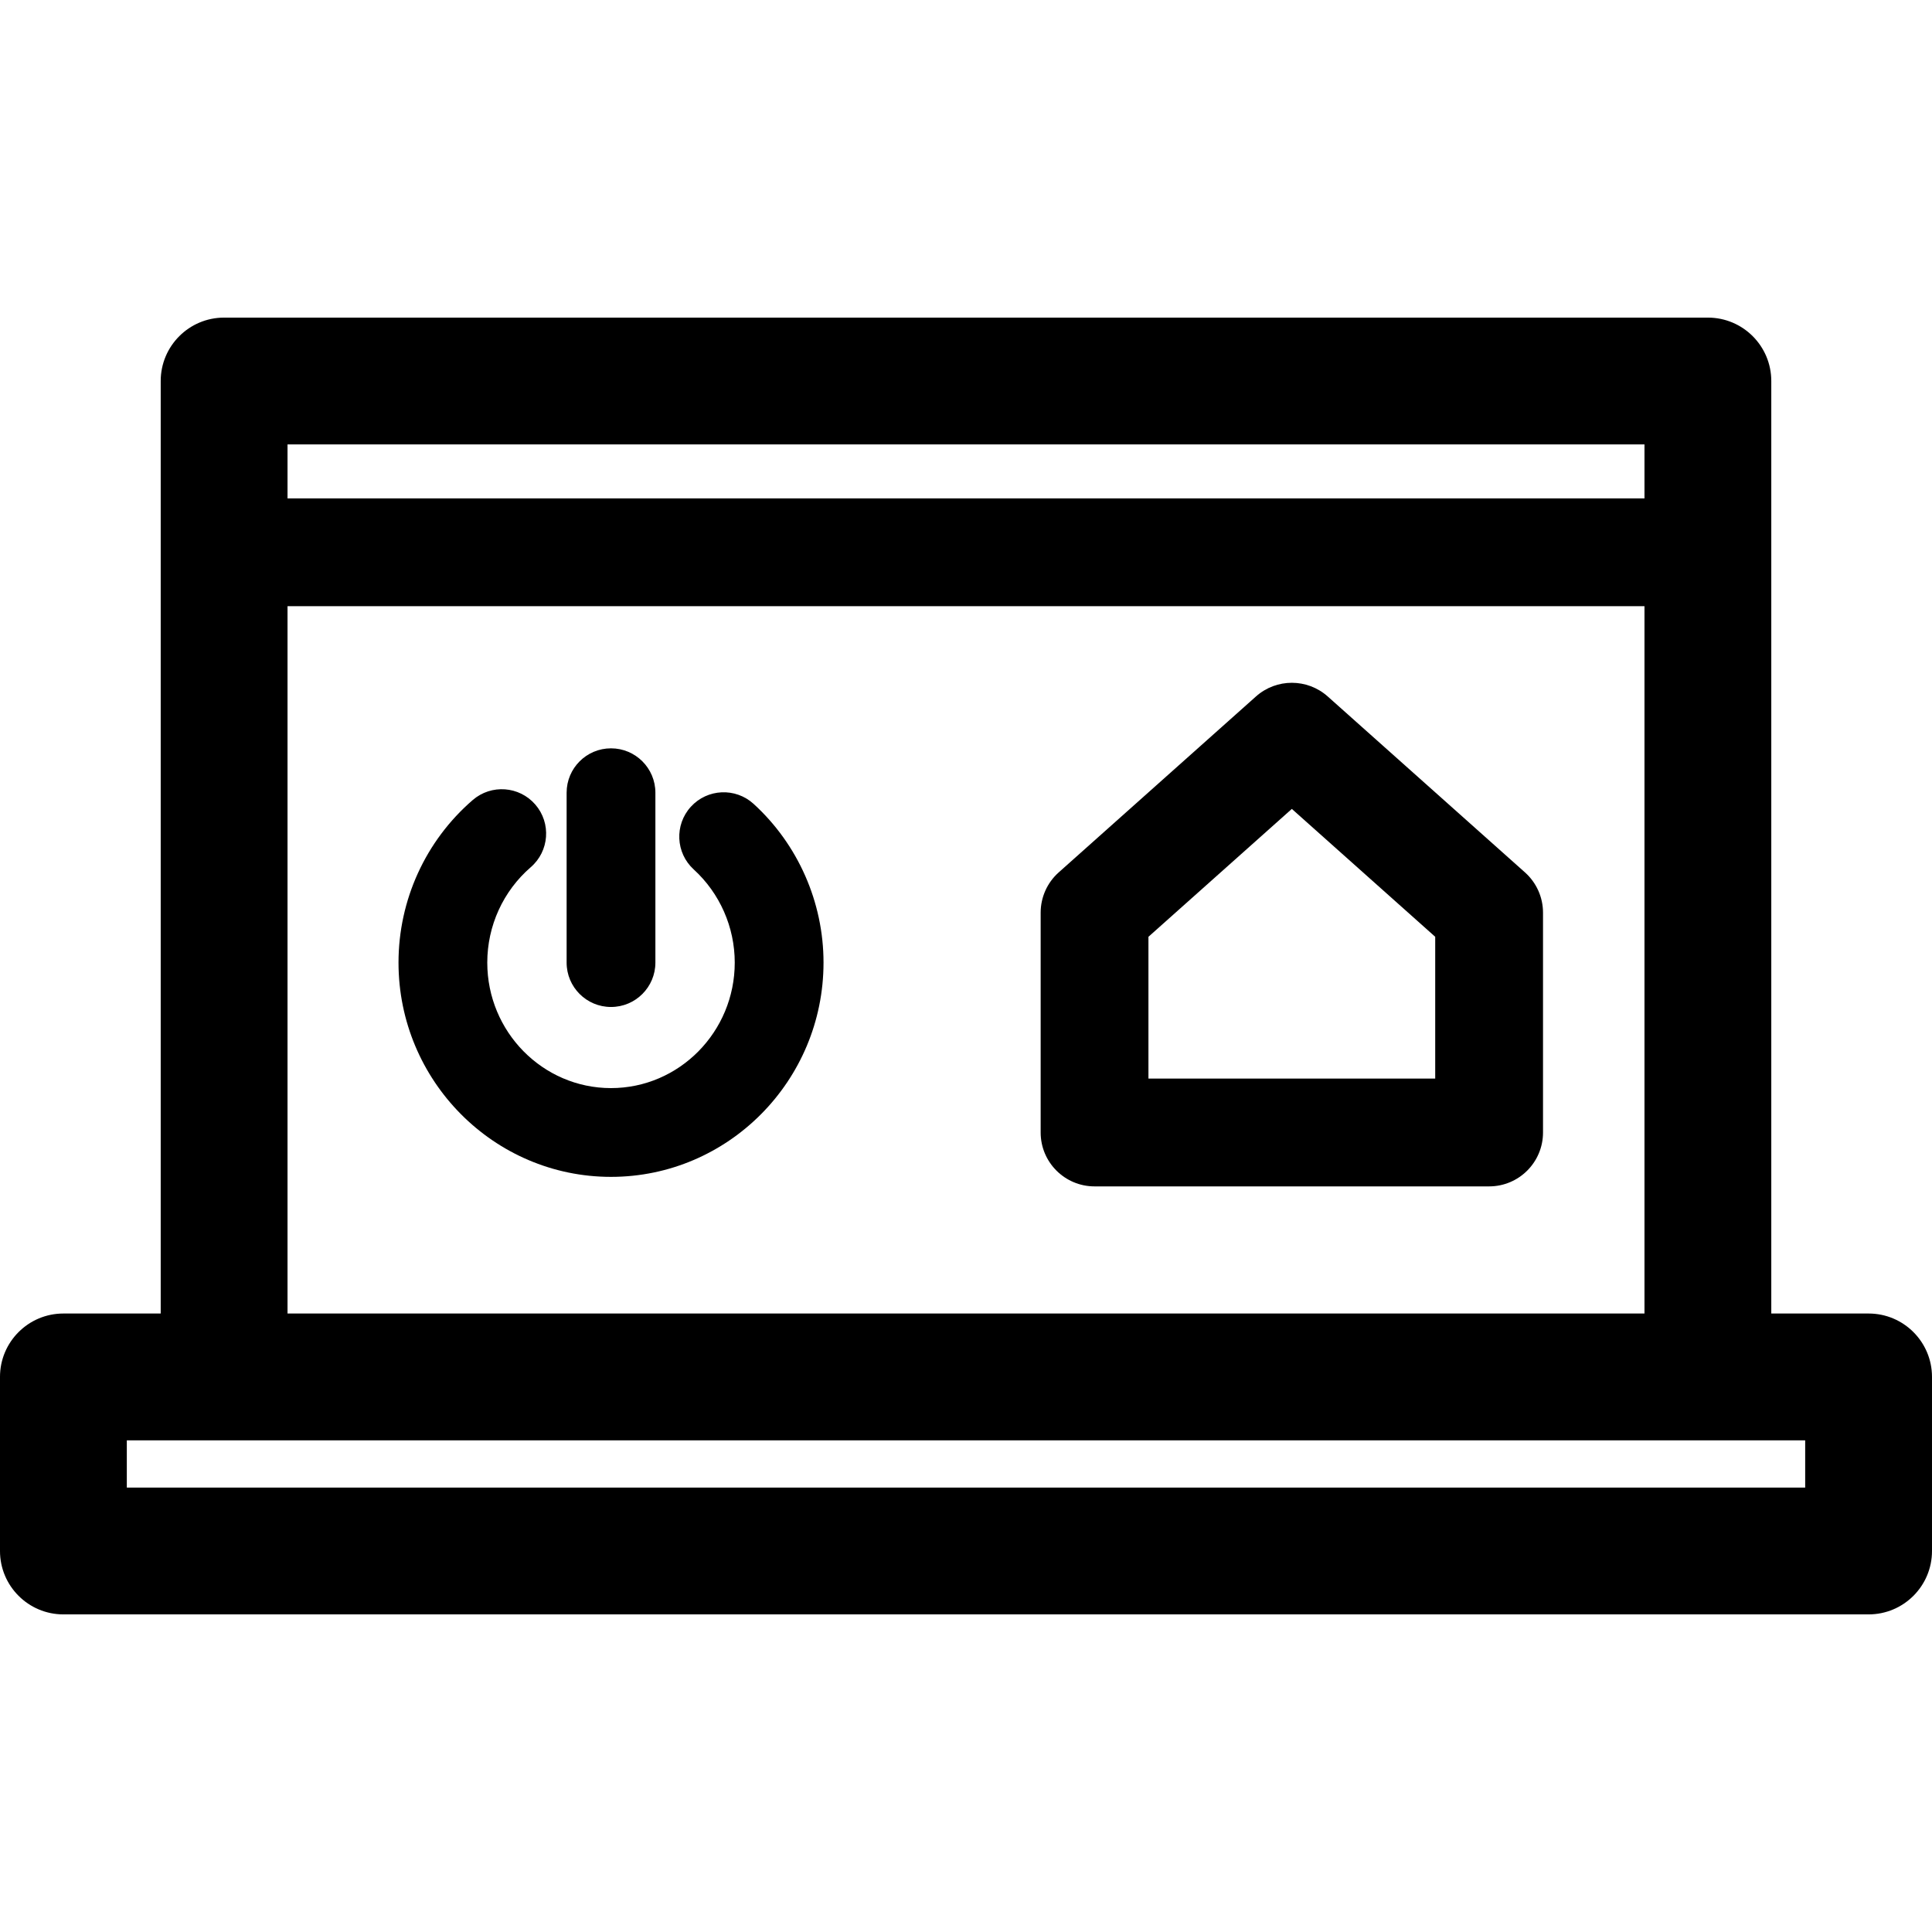 <?xml version='1.0' encoding='iso-8859-1'?>
<!DOCTYPE svg PUBLIC '-//W3C//DTD SVG 1.1//EN' 'http://www.w3.org/Graphics/SVG/1.1/DTD/svg11.dtd'>
<!-- Uploaded to: SVG Repo, www.svgrepo.com, Generator: SVG Repo Mixer Tools -->
<svg fill="#000000" height="800px" width="800px" version="1.1" xmlns="http://www.w3.org/2000/svg" viewBox="0 0 297 297" xmlns:xlink="http://www.w3.org/1999/xlink" enable-background="new 0 0 297 297">
  <g>
    <path d="m234.432,134.113l-30.326-27.049c-3.142-2.8-7.887-2.802-11.03,0l-30.328,27.049c-1.763,1.572-2.771,3.821-2.771,6.184v33.797c0,4.575 3.71,8.285 8.286,8.285h60.654c4.576,0 8.286-3.71 8.286-8.285v-33.797c-0.001-2.362-1.01-4.611-2.771-6.184zm-13.801,31.696h-44.084v-21.8l22.043-19.658 22.041,19.658v21.8z"/>
    <path d="m93.928,154.799c3.769,0 6.823-3.055 6.823-6.823v-26.114c0-3.769-3.055-6.823-6.823-6.823-3.768,0-6.823,3.055-6.823,6.823v26.114c-0.001,3.768 3.054,6.823 6.823,6.823z"/>
    <path d="m115.845,123.575c-2.784-2.538-7.1-2.34-9.64,0.441-2.54,2.784-2.343,7.099 0.44,9.64 4.007,3.655 6.305,8.874 6.305,14.319 0,10.64-8.534,19.295-19.024,19.295-10.487,0-19.019-8.655-19.019-19.295 0-5.646 2.438-10.992 6.687-14.666 2.85-2.465 3.165-6.772 0.701-9.624-2.466-2.851-6.773-3.163-9.624-0.7-7.252,6.268-11.41,15.376-11.41,24.99 0,18.164 14.653,32.941 32.665,32.941 18.015,0 32.671-14.777 32.671-32.941 1.42109e-14-9.271-3.919-18.164-10.752-24.4z"/>
    <path d="m287.253,201.923h-14.959v-143.35c0-5.383-4.364-9.748-9.747-9.748h-228.094c-5.383,0-9.747,4.365-9.747,9.748v143.35h-14.959c-5.383,0-9.747,4.364-9.747,9.747v26.757c0,5.383 4.364,9.748 9.747,9.748h277.506c5.383,0 9.747-4.365 9.747-9.748v-26.757c0-5.383-4.364-9.747-9.747-9.747zm-34.453-133.603v8.299h-208.6v-8.299h208.6zm-208.6,24.87h208.6v108.732h-208.6v-108.732zm233.305,135.49h-258.01v-7.263h258.01v7.263z"/>
  </g>
</svg>